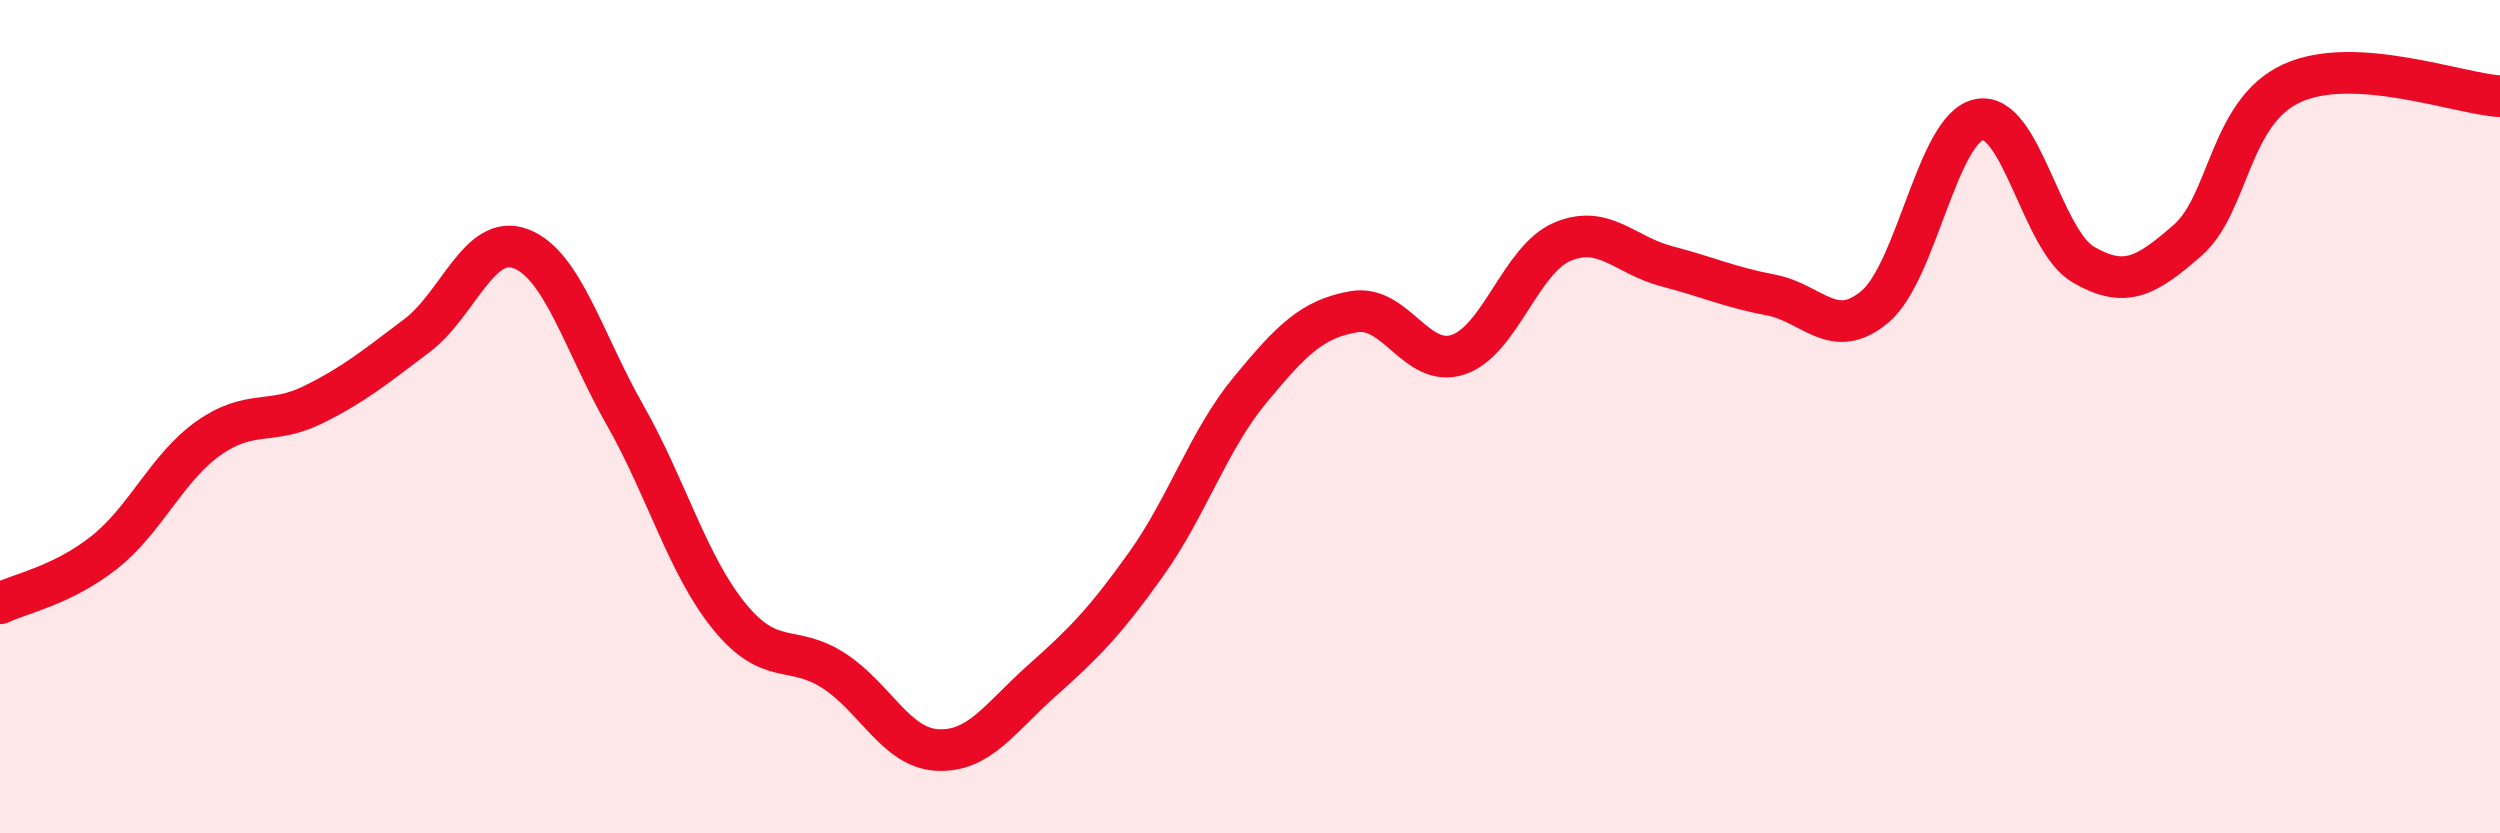 
    <svg width="60" height="20" viewBox="0 0 60 20" xmlns="http://www.w3.org/2000/svg">
      <path
        d="M 0,14.48 C 0.5,14.24 1.5,14.05 2.5,13.26 C 3.5,12.47 4,11.23 5,10.52 C 6,9.81 6.5,10.21 7.5,9.72 C 8.5,9.23 9,8.81 10,8.06 C 11,7.31 11.5,5.59 12.5,5.97 C 13.5,6.35 14,8.2 15,9.96 C 16,11.72 16.5,13.56 17.5,14.79 C 18.5,16.02 19,15.45 20,16.09 C 21,16.73 21.5,17.95 22.5,18 C 23.5,18.05 24,17.23 25,16.34 C 26,15.45 26.5,14.95 27.5,13.55 C 28.5,12.15 29,10.57 30,9.36 C 31,8.15 31.5,7.65 32.5,7.48 C 33.5,7.31 34,8.85 35,8.51 C 36,8.17 36.5,6.22 37.5,5.8 C 38.5,5.38 39,6.13 40,6.39 C 41,6.65 41.5,6.89 42.5,7.08 C 43.5,7.27 44,8.2 45,7.36 C 46,6.52 46.5,3.07 47.5,2.87 C 48.5,2.67 49,5.77 50,6.35 C 51,6.93 51.5,6.64 52.5,5.77 C 53.5,4.9 53.5,2.69 55,2 C 56.5,1.31 59,2.25 60,2.31L60 20L0 20Z"
        fill="#EB0A25"
        opacity="0.1"
        stroke-linecap="round"
        stroke-linejoin="round"
      />
      <path
        d="M 0,14.48 C 0.5,14.24 1.5,14.05 2.5,13.26 C 3.5,12.47 4,11.23 5,10.52 C 6,9.81 6.5,10.21 7.5,9.72 C 8.5,9.23 9,8.81 10,8.06 C 11,7.31 11.5,5.59 12.5,5.97 C 13.5,6.35 14,8.2 15,9.96 C 16,11.72 16.5,13.56 17.5,14.79 C 18.5,16.02 19,15.45 20,16.09 C 21,16.73 21.5,17.95 22.5,18 C 23.5,18.05 24,17.23 25,16.34 C 26,15.45 26.5,14.95 27.5,13.55 C 28.5,12.15 29,10.57 30,9.36 C 31,8.15 31.5,7.65 32.5,7.48 C 33.5,7.31 34,8.85 35,8.51 C 36,8.17 36.5,6.22 37.5,5.8 C 38.5,5.38 39,6.13 40,6.39 C 41,6.65 41.5,6.89 42.5,7.08 C 43.5,7.27 44,8.2 45,7.36 C 46,6.52 46.5,3.07 47.5,2.87 C 48.5,2.67 49,5.77 50,6.35 C 51,6.93 51.5,6.64 52.5,5.77 C 53.5,4.9 53.5,2.69 55,2 C 56.5,1.31 59,2.25 60,2.31"
        stroke="#EB0A25"
        stroke-width="1"
        fill="none"
        stroke-linecap="round"
        stroke-linejoin="round"
      />
    </svg>
  